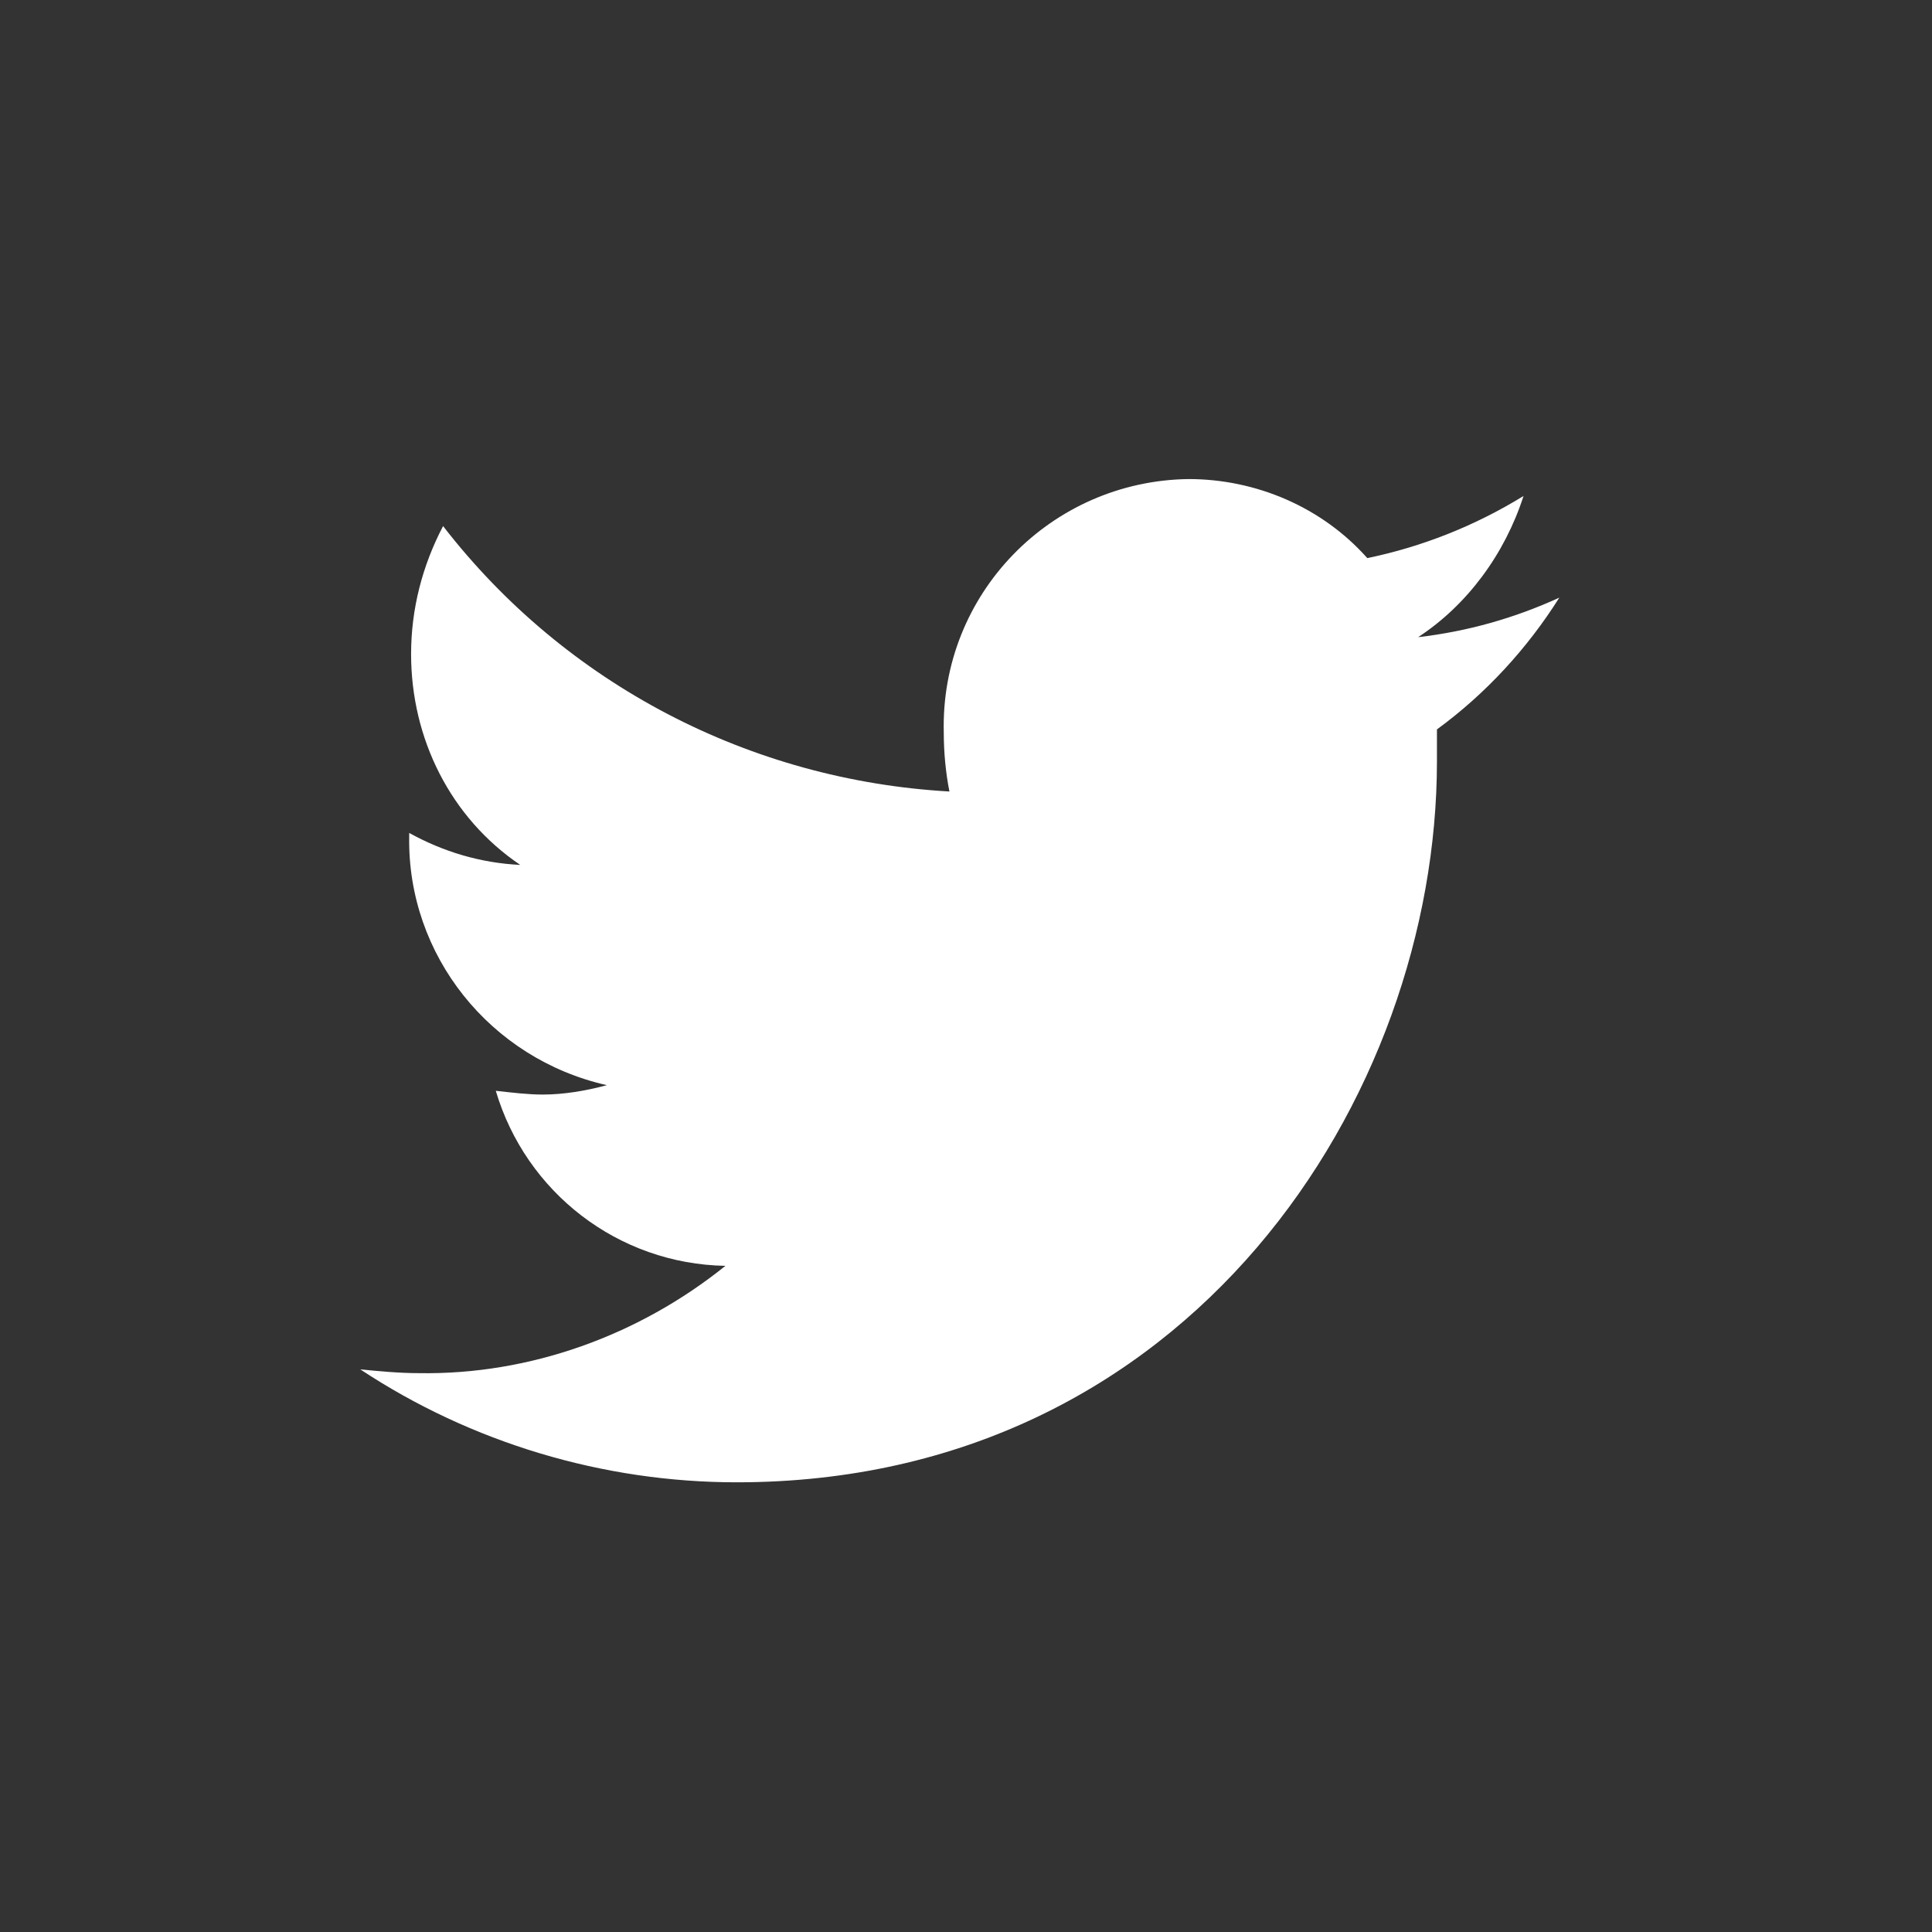 <?xml version="1.0" encoding="UTF-8"?> <svg xmlns="http://www.w3.org/2000/svg" xmlns:xlink="http://www.w3.org/1999/xlink" width="50px" height="50px" viewBox="0 0 50 50"><rect x="0" y="0" width="50" height="50" fill="#333333" stroke="none"/><!-- Generator: Sketch 50.2 (55047) - http://www.bohemiancoding.com/sketch --><title>twitter slice</title><desc>Created with Sketch.</desc><defs></defs><g id="Symbols" stroke="none" stroke-width="1" fill="none" fill-rule="evenodd"><g id="twitter-white" fill="#FFFFFF"><path d="M39.429,12.836 C38.942,14.346 37.968,15.661 36.701,16.49 C37.968,16.343 39.185,16.002 40.355,15.467 C39.526,16.782 38.455,17.951 37.188,18.877 L37.188,19.705 C37.188,28.376 30.807,38.362 19.066,38.362 C15.608,38.362 12.198,37.339 9.324,35.439 C9.811,35.488 10.347,35.537 10.834,35.537 C13.708,35.586 16.533,34.563 18.774,32.76 C15.997,32.711 13.61,30.86 12.831,28.23 C13.269,28.278 13.659,28.327 14.049,28.327 C14.585,28.327 15.169,28.23 15.705,28.084 C12.685,27.402 10.541,24.722 10.59,21.653 L10.59,21.556 C11.467,22.043 12.441,22.335 13.464,22.384 C11.662,21.166 10.639,19.12 10.639,16.928 C10.639,15.759 10.931,14.638 11.467,13.615 C14.633,17.707 19.407,20.192 24.571,20.484 C24.474,19.997 24.425,19.461 24.425,18.974 C24.328,15.369 27.202,12.446 30.758,12.398 C32.512,12.398 34.217,13.128 35.386,14.444 C36.798,14.151 38.162,13.615 39.429,12.836 Z" id="Fill-1"></path></g></g></svg> 